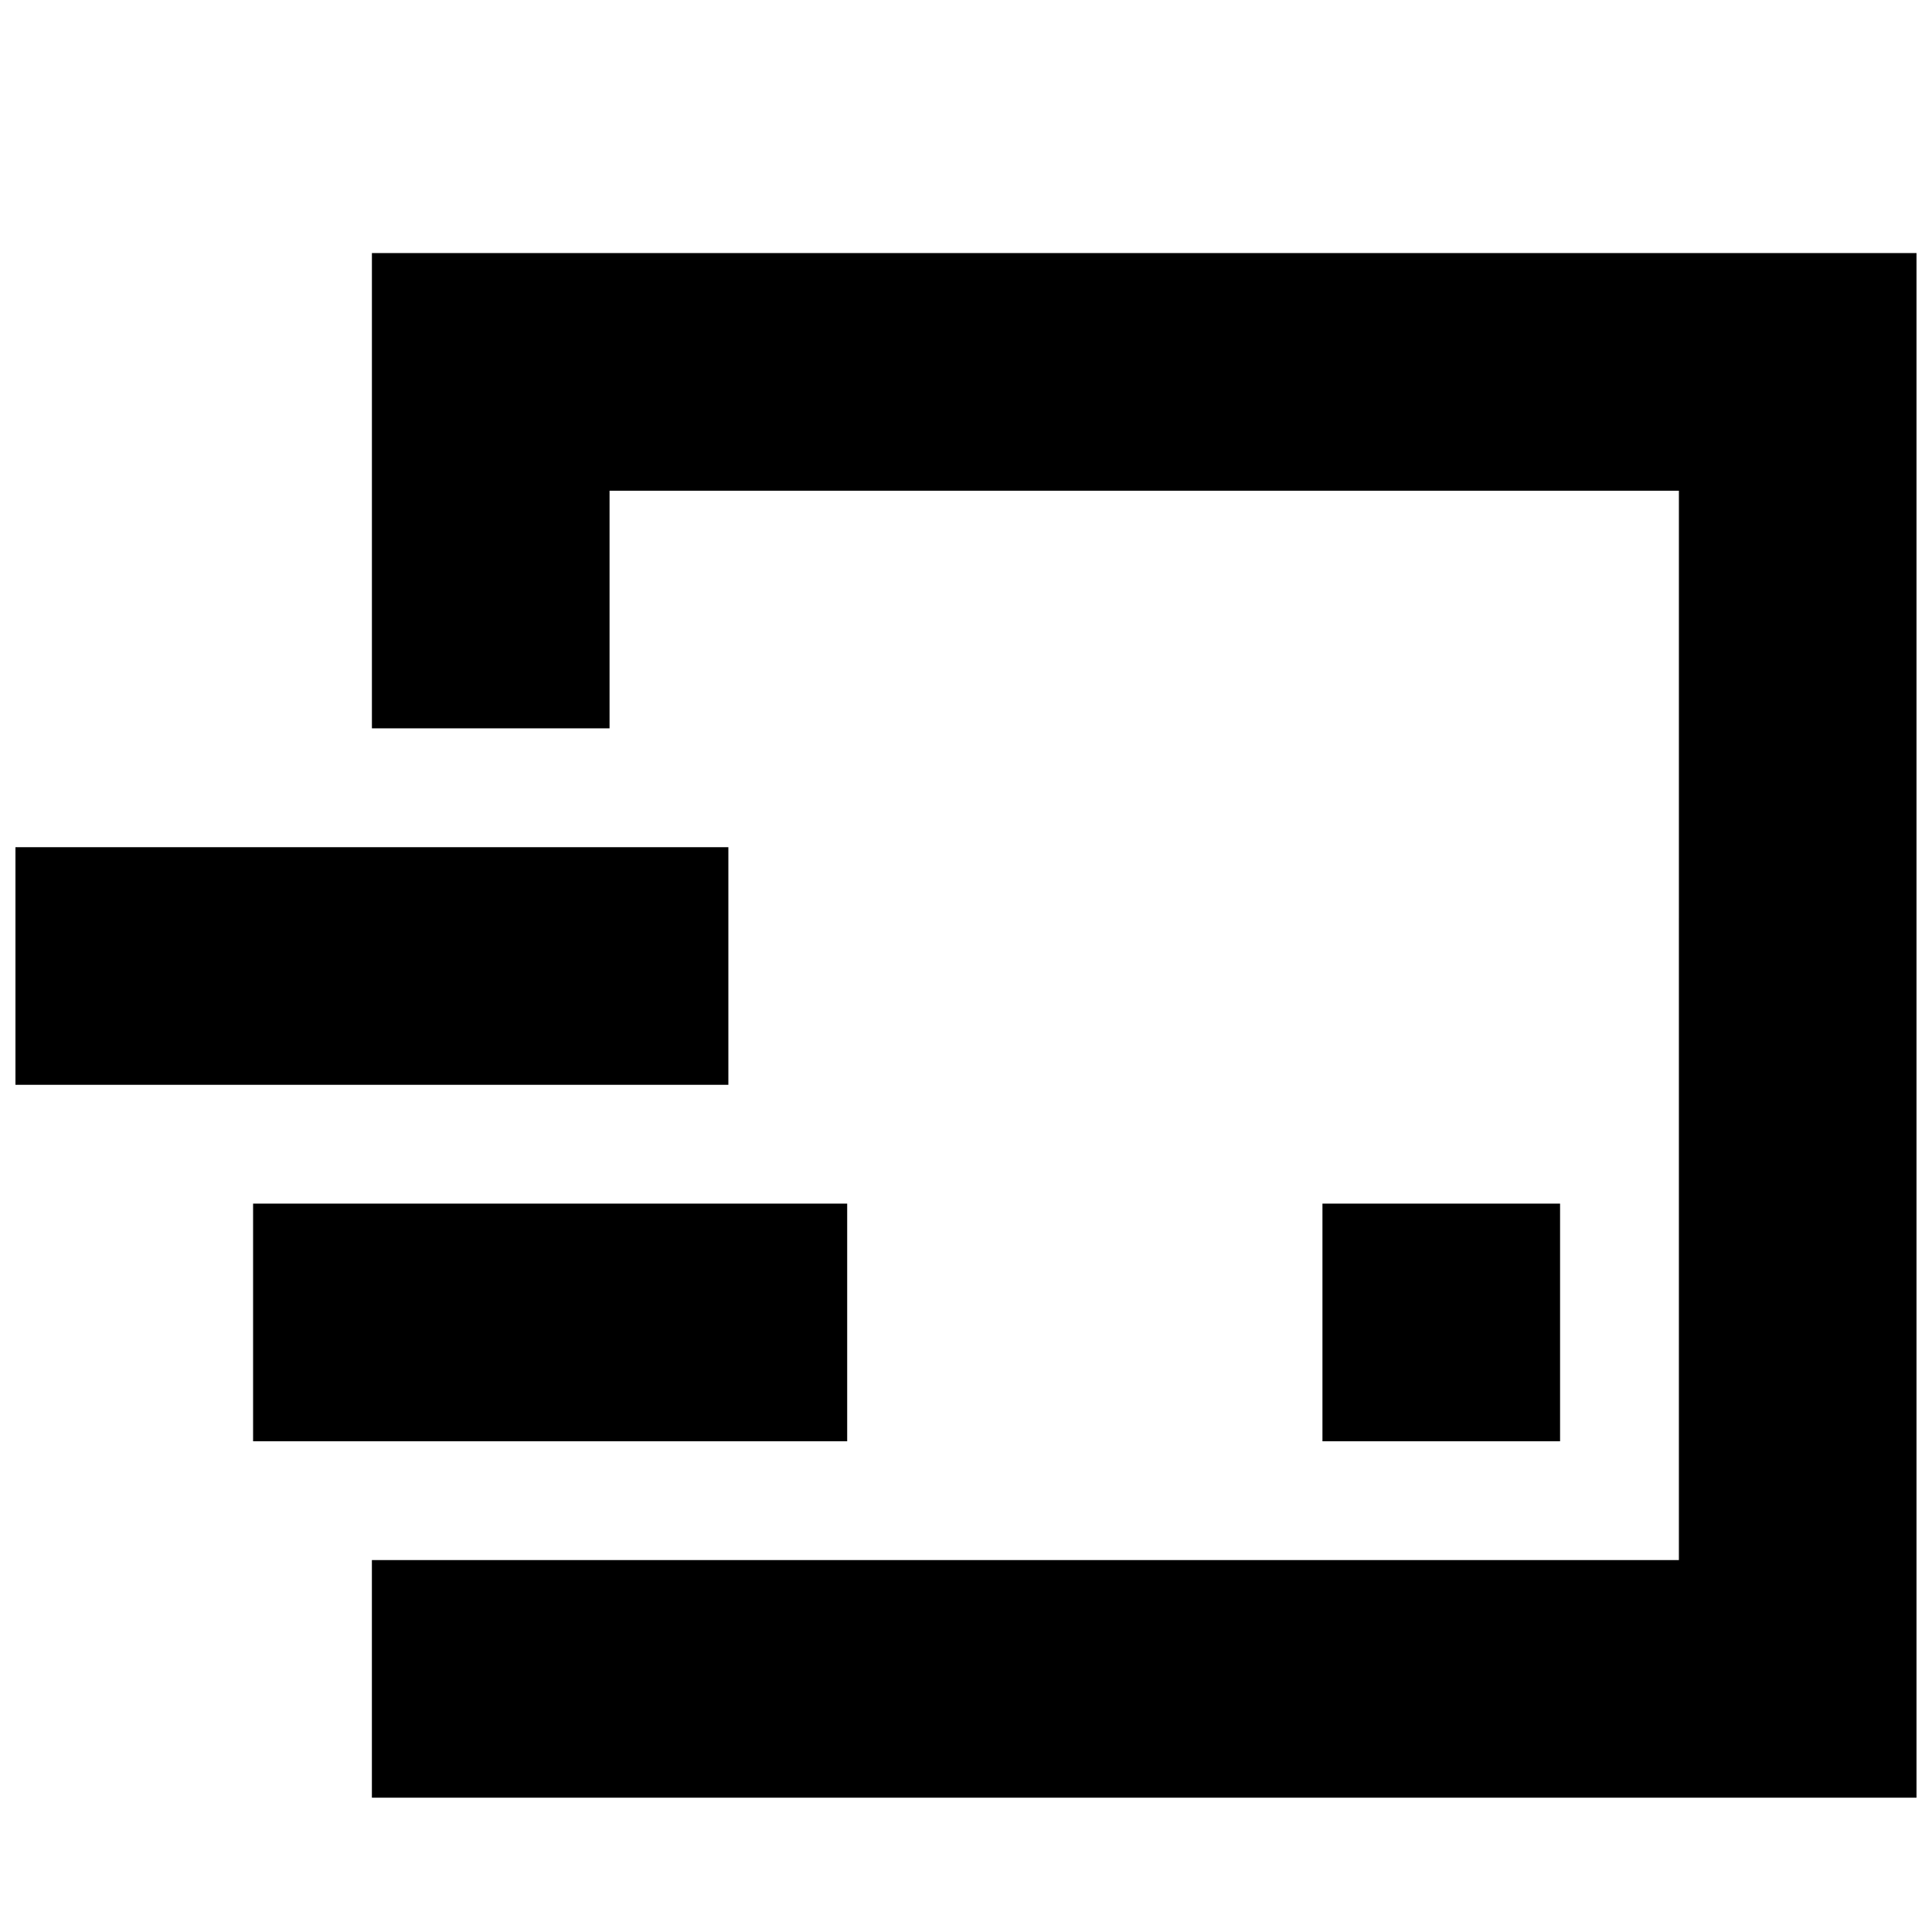 <?xml version="1.0" encoding="UTF-8"?>
<!-- Uploaded to: SVG Repo, www.svgrepo.com, Generator: SVG Repo Mixer Tools -->
<svg width="800px" height="800px" version="1.1" viewBox="144 144 512 512" xmlns="http://www.w3.org/2000/svg">
 <defs>
  <clipPath id="a">
   <path d="m148.09 211h503.81v410h-503.81z"/>
  </clipPath>
 </defs>
 <g clip-path="url(#a)">
  <path d="m242.56 211.07v125.95h62.977v-62.977h283.39l-0.004 283.39h-346.37v62.973h409.34v-409.34zm-94.465 157.44v62.977h188.93v-62.977zm62.977 94.465v62.973h157.44v-62.973zm283.39 0v62.973h62.973v-62.973z" fill-rule="evenodd"/>
 </g>
</svg>